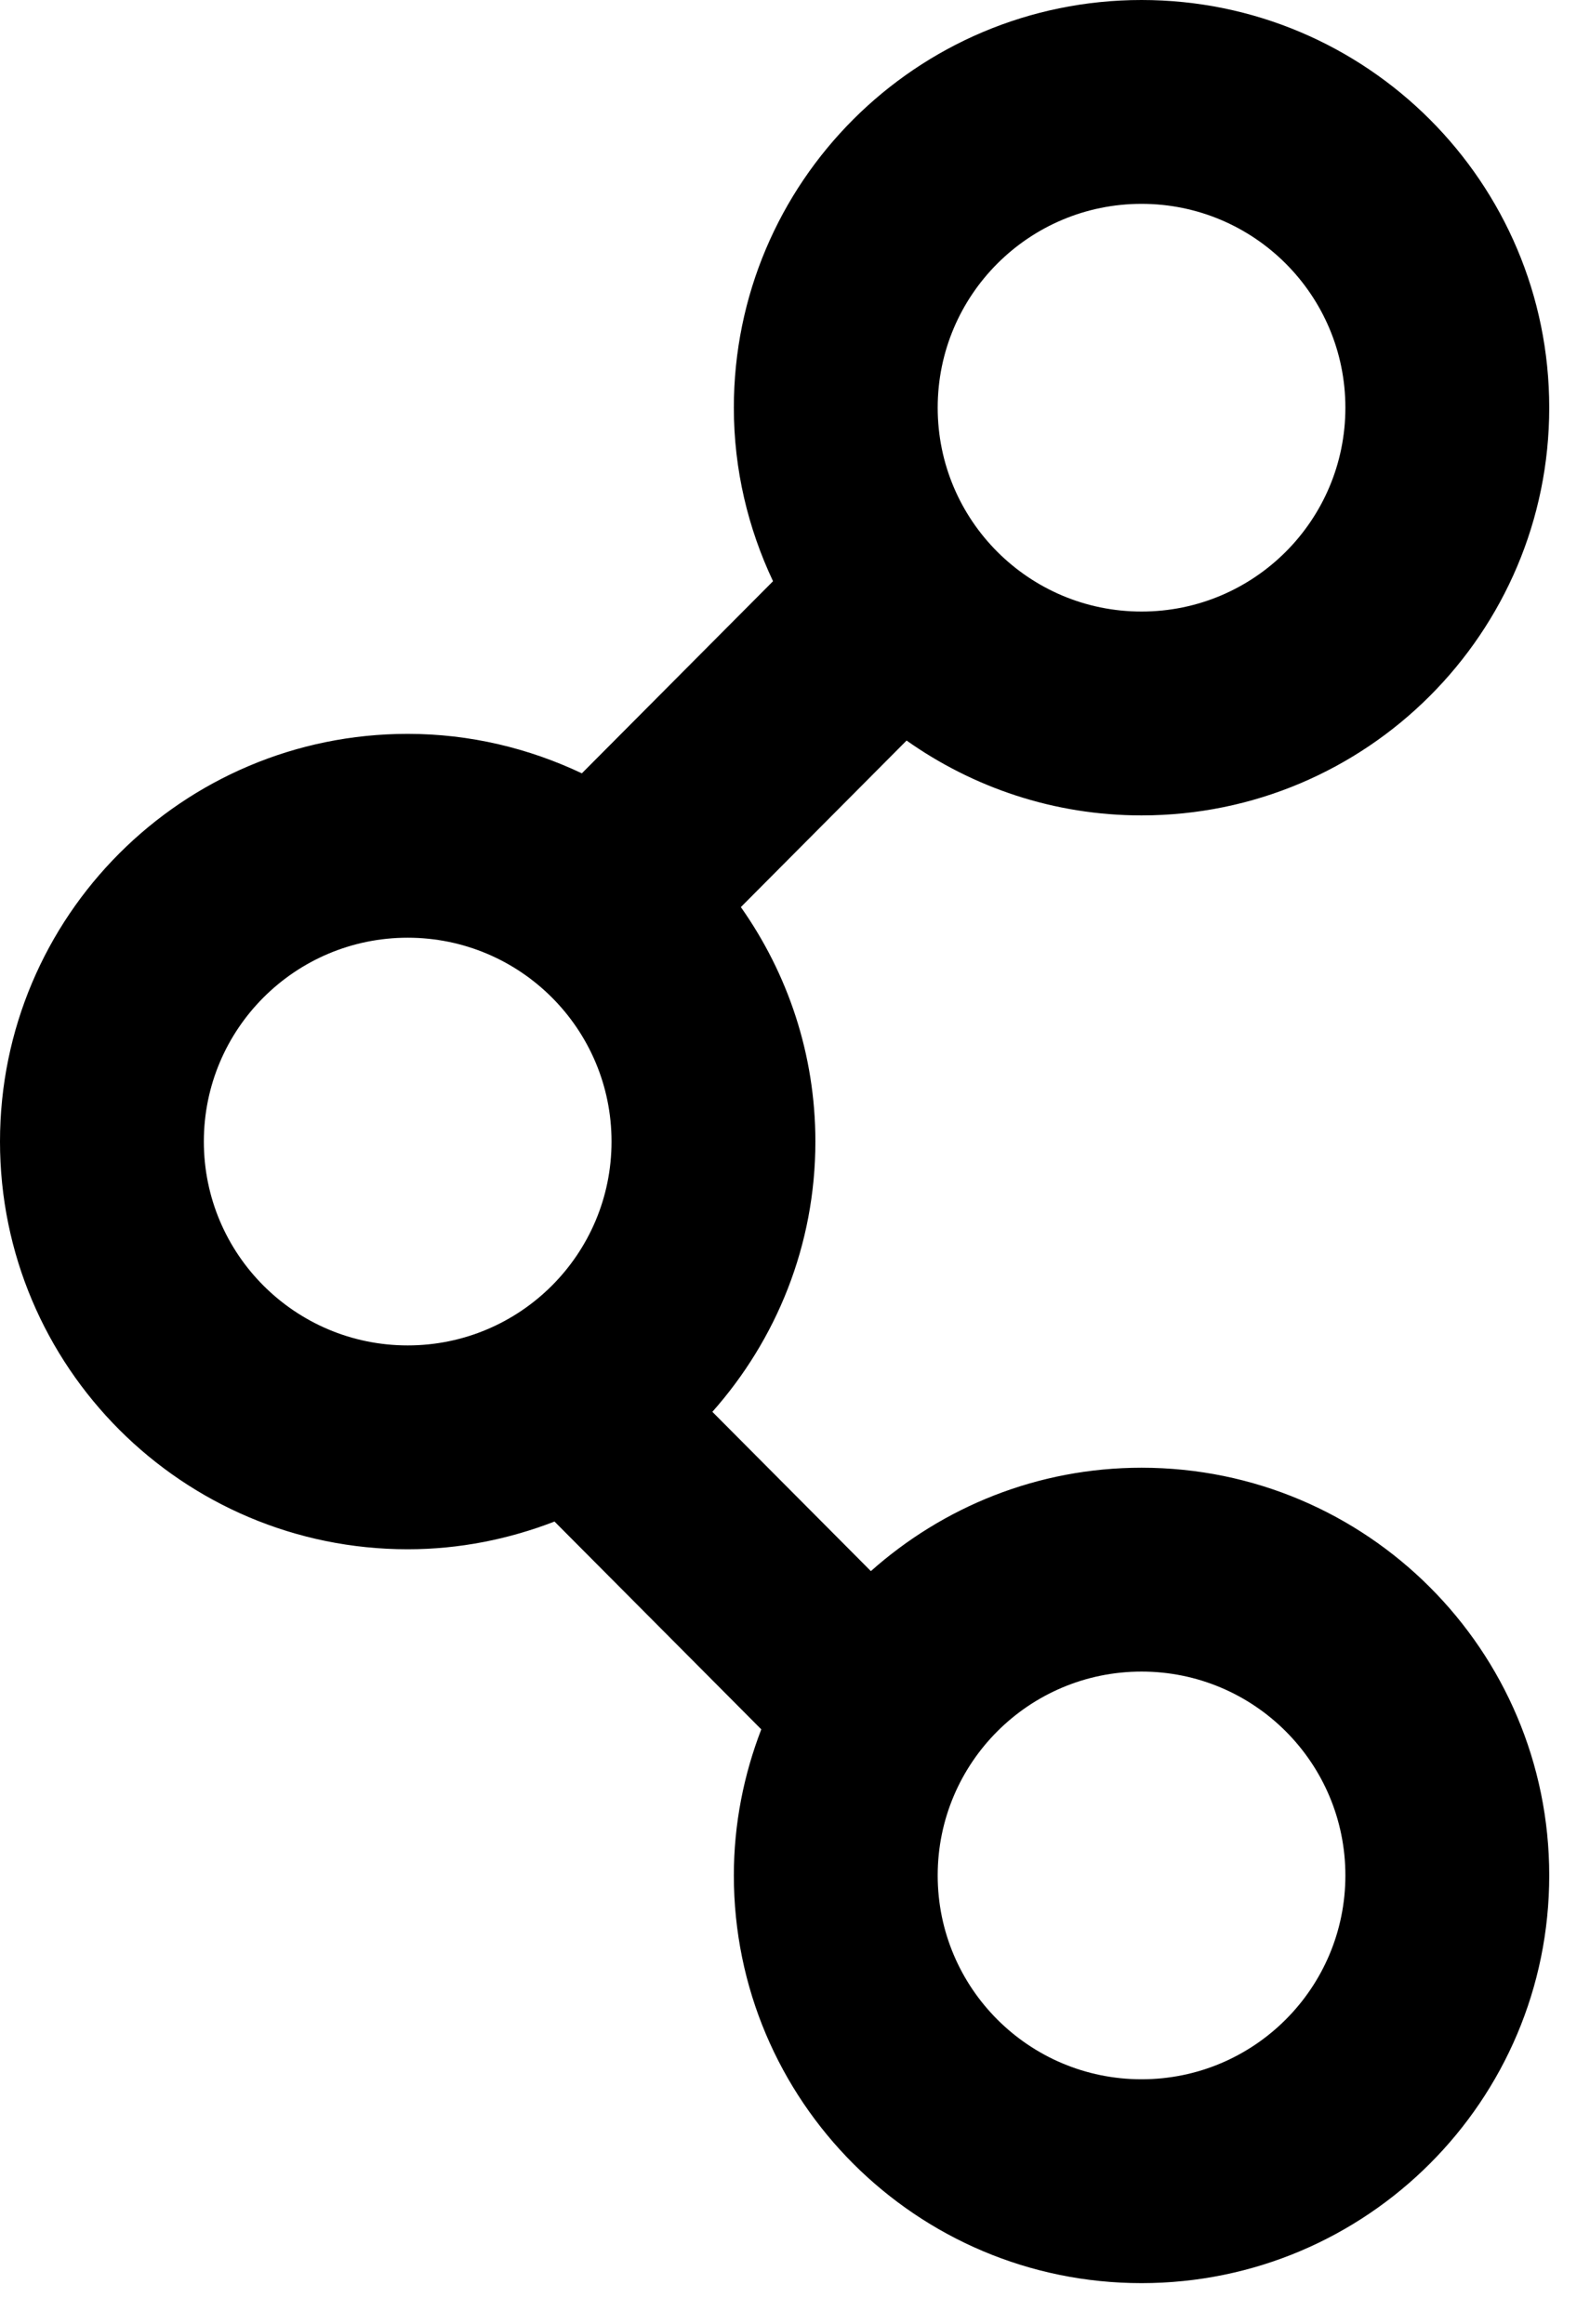 <?xml version="1.0" encoding="utf-8"?>
<!-- Generator: Adobe Illustrator 16.0.3, SVG Export Plug-In . SVG Version: 6.00 Build 0)  -->
<!DOCTYPE svg PUBLIC "-//W3C//DTD SVG 1.1//EN" "http://www.w3.org/Graphics/SVG/1.1/DTD/svg11.dtd">
<svg version="1.1" id="BTN_x5F_Share_1_" xmlns="http://www.w3.org/2000/svg" xmlns:xlink="http://www.w3.org/1999/xlink" x="0px"
	 y="0px" viewBox="0 0 39 57" enable-background="new 0 0 39 57" xml:space="preserve" preserveAspectRatio="XMinYMin meet">
<path d="M28,36c-2.552,0-4.872,0.964-6.639,2.536l-3.888-3.907C19.04,32.863,20,30.546,20,28c0-2.143-0.68-4.124-1.828-5.751
	l4.065-4.085C23.867,19.316,25.852,20,28,20c5.523,0,10-4.478,10-10S33.523,0,28,0S18,4.478,18,10c0,1.524,0.351,2.963,0.961,4.256
	l-4.689,4.712C12.975,18.354,11.53,18,10,18C4.477,18,0,22.478,0,28s4.477,10,10,10c1.271,0,2.482-0.247,3.601-0.68l5.072,5.097
	C18.244,43.53,18,44.735,18,46c0,5.522,4.477,10,10,10s10-4.478,10-10S33.523,36,28,36z M28,5c2.762,0,5,2.238,5,5s-2.238,5-5,5
	s-5-2.238-5-5S25.238,5,28,5z M5,28c0-2.762,2.239-5,5-5s5,2.238,5,5s-2.239,5-5,5S5,30.762,5,28z M28,51c-2.762,0-5-2.238-5-5
	s2.238-5,5-5s5,2.238,5,5S30.762,51,28,51z"/>
</svg>
